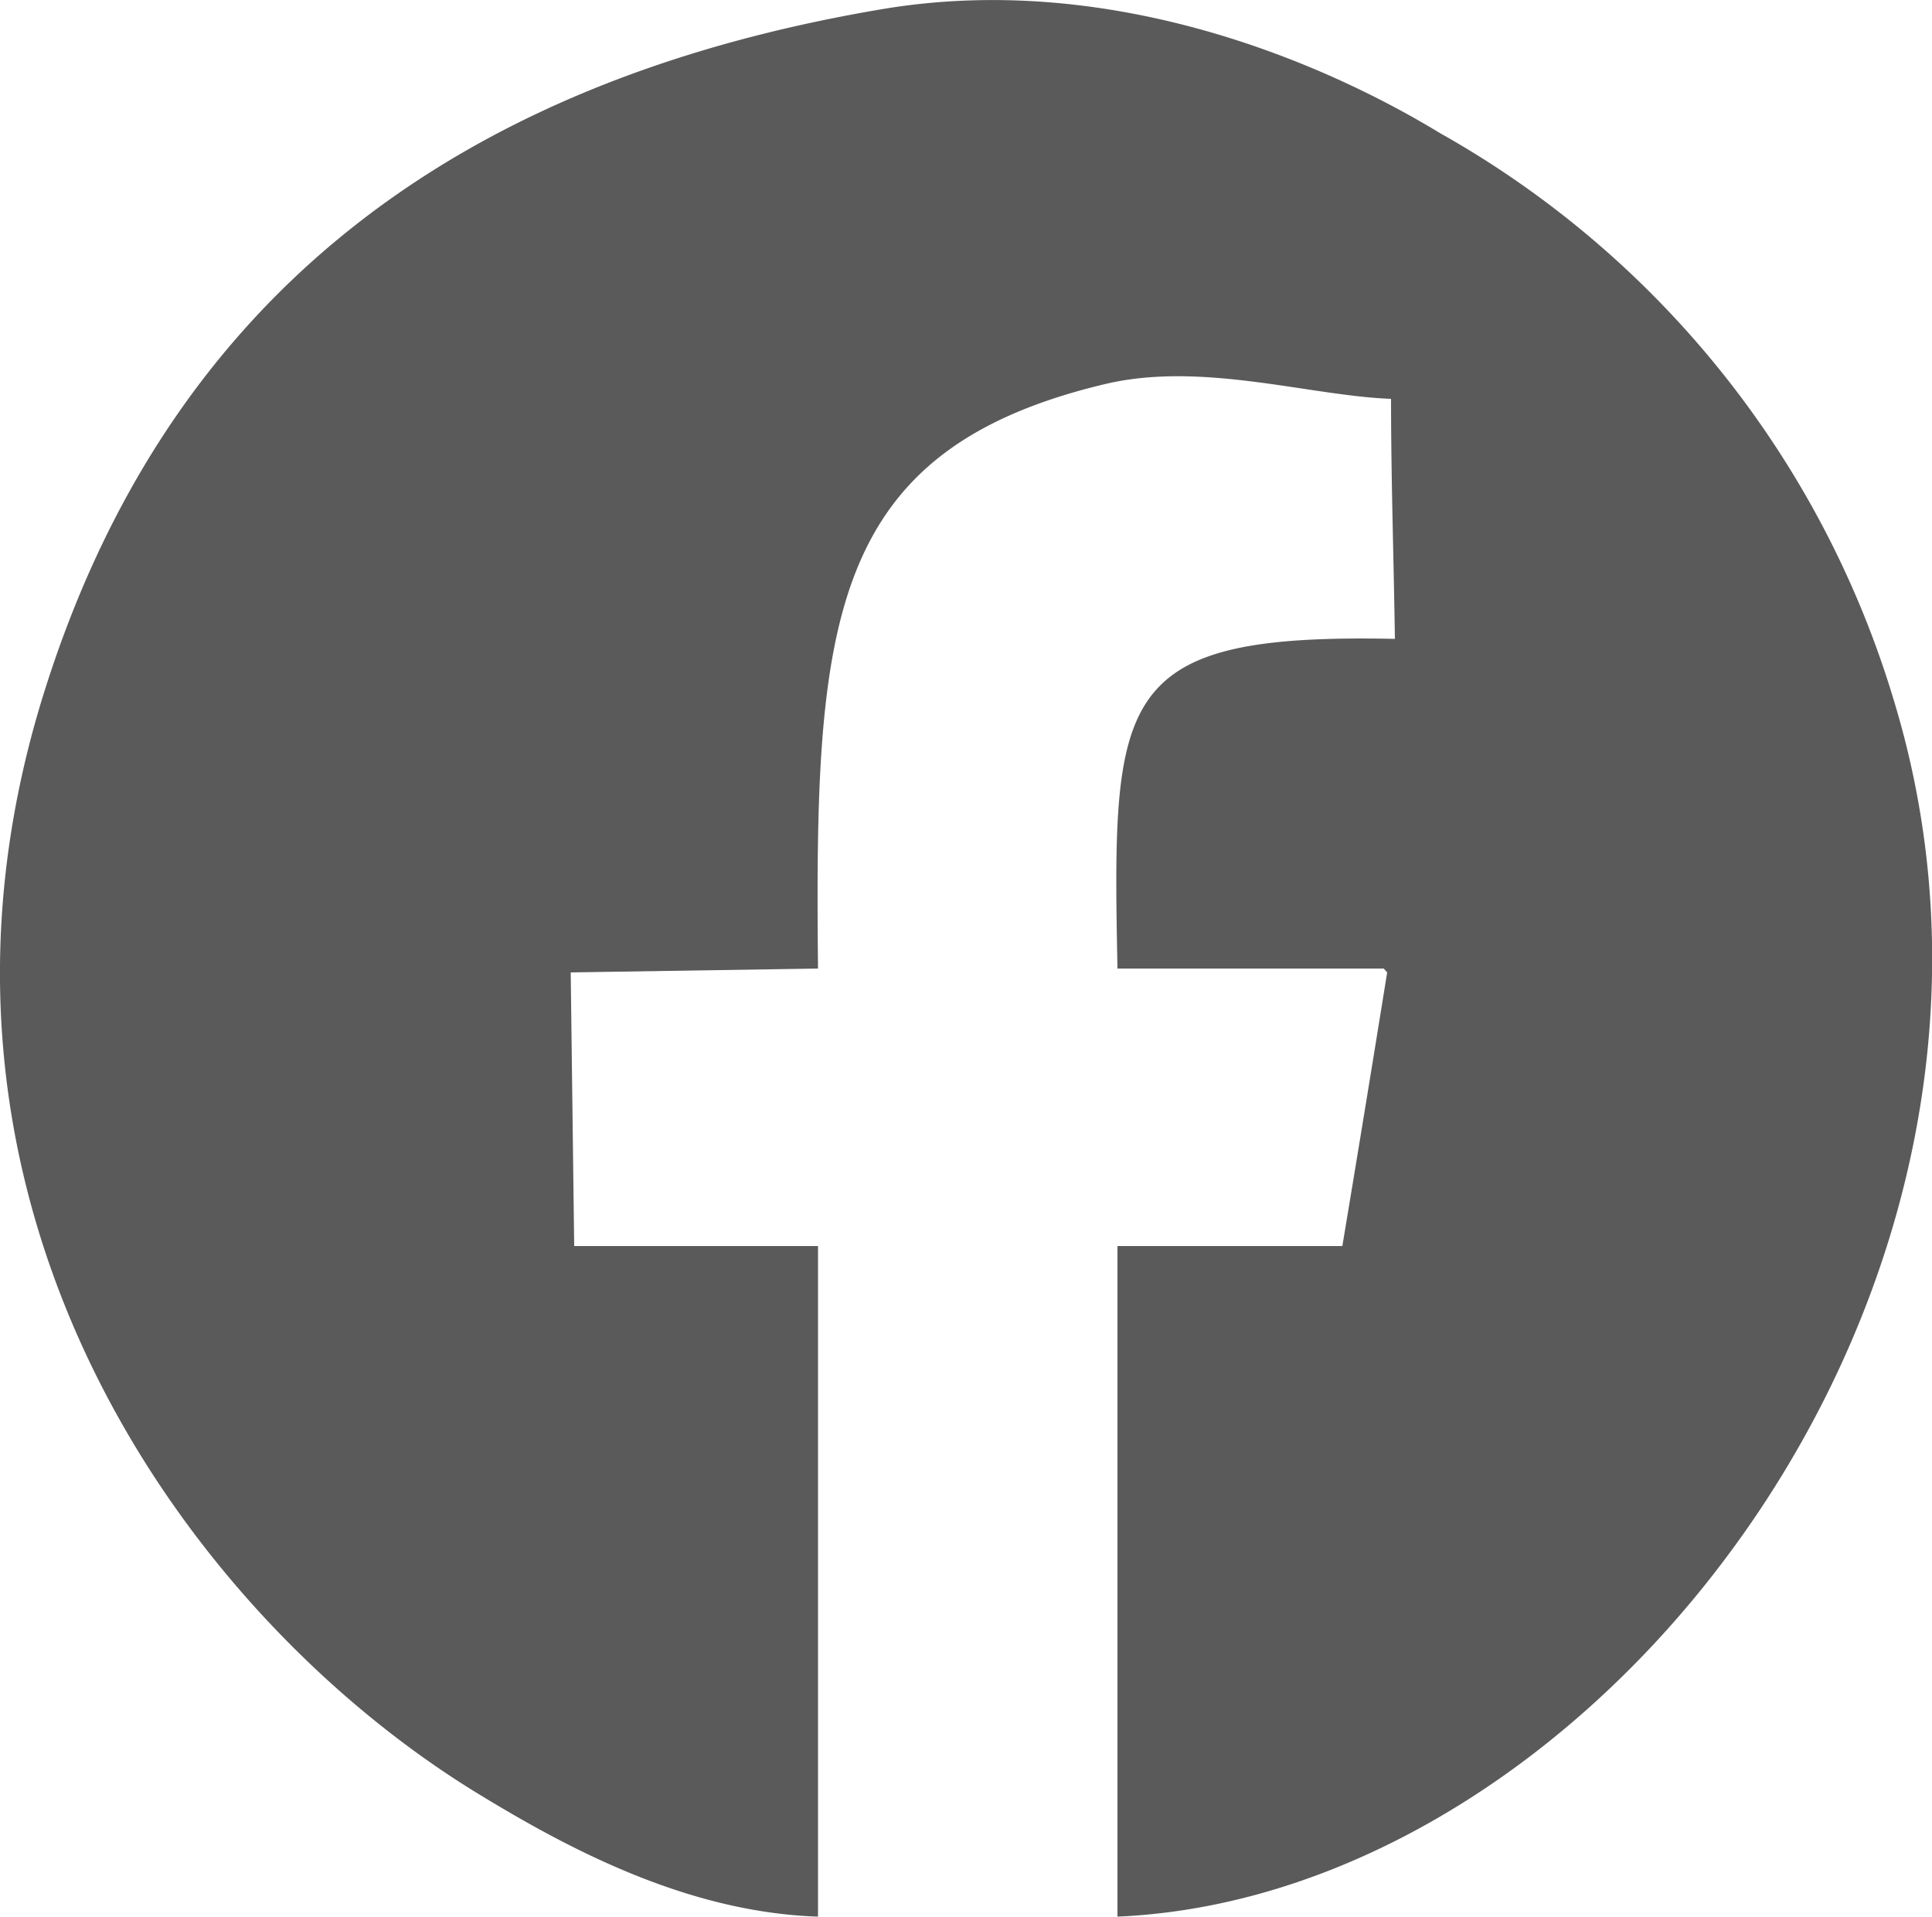 <svg id="レイヤー_1" data-name="レイヤー 1" xmlns="http://www.w3.org/2000/svg" viewBox="0 0 50 49.59"><path d="M37.26,3.44C34.05,1.49,28.59-.74,22.81.24,11.45,2.16,4.19,8,1.09,18.08c-4,13.05,3.74,23.71,11.25,28.31,2.29,1.4,5.41,3.09,8.83,3.2V32.24H14.86l-.09-7.08,6.4-.1c-.09-8.91.21-13.42,7.46-15.13,2.49-.58,5.26.31,7.37.39,0,2.07.07,4.14.1,6.21-7.26-.15-7.32,1.44-7.18,8.53h6.89l.09.1q-.57,3.54-1.16,7.08H28.92V49.59C41.44,49.05,53.63,33.18,49,18.08A25.1,25.1,0,0,0,37.26,3.44Z" style="fill:#5a5a5a"/></svg>